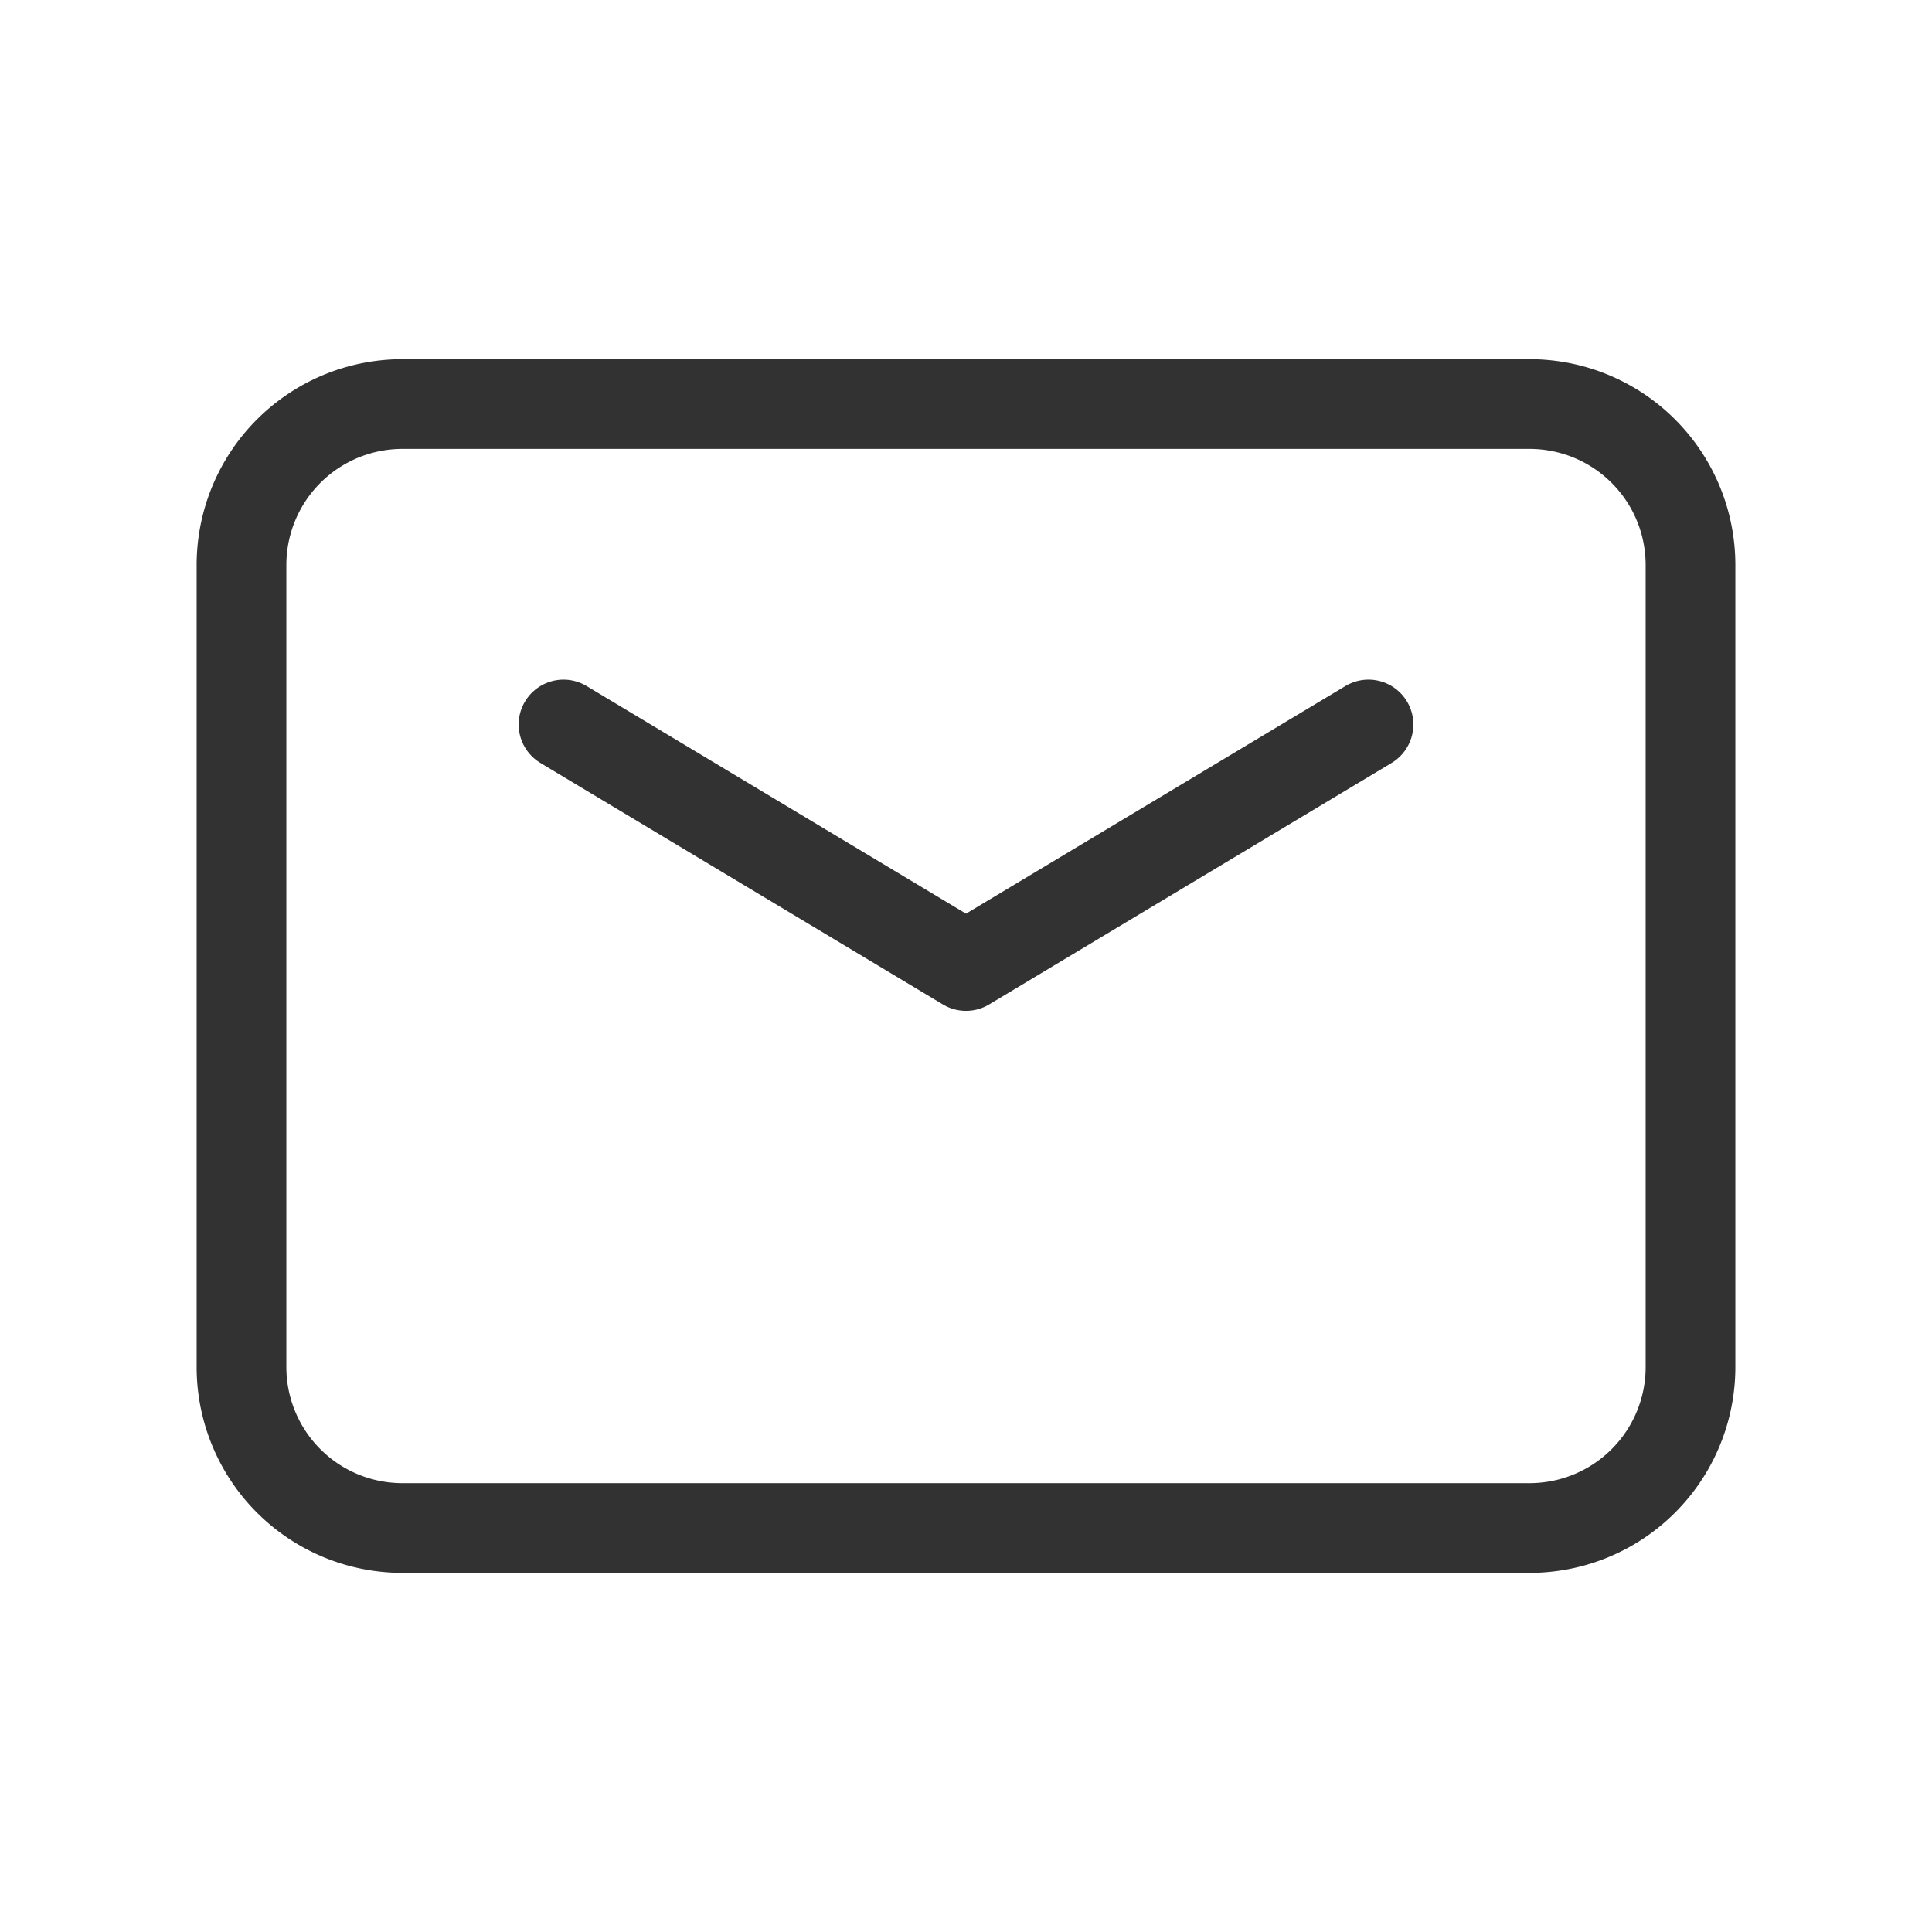 <svg id="icon-mail" xmlns="http://www.w3.org/2000/svg" width="32.304" height="32.304" viewBox="0 0 32.304 32.304">
  <g id="Gruppe_7" data-name="Gruppe 7" transform="translate(4.038 6.756)">
    <path id="Pfad_35" data-name="Pfad 35" d="M24.536,23.812H5.692A2.691,2.691,0,0,1,3,21.12V7.711A2.691,2.691,0,0,1,5.692,5.019H24.536a2.691,2.691,0,0,1,2.692,2.692v13.41a2.691,2.691,0,0,1-2.692,2.691Z" transform="translate(-3 -5.019)" fill="none" stroke="#323232" stroke-linecap="round" stroke-linejoin="round" stroke-width="1.5"/>
    <path id="Pfad_36" data-name="Pfad 36" d="M20.46,9l-6.73,4.038L7,9" transform="translate(-1.616 -3.642)" fill="none" stroke="#323232" stroke-linecap="round" stroke-linejoin="round" stroke-width="1.5"/>
  </g>
  <path id="Pfad_37" data-name="Pfad 37" d="M0,0H32.3V32.3H0Z" fill="none"/>
</svg>
